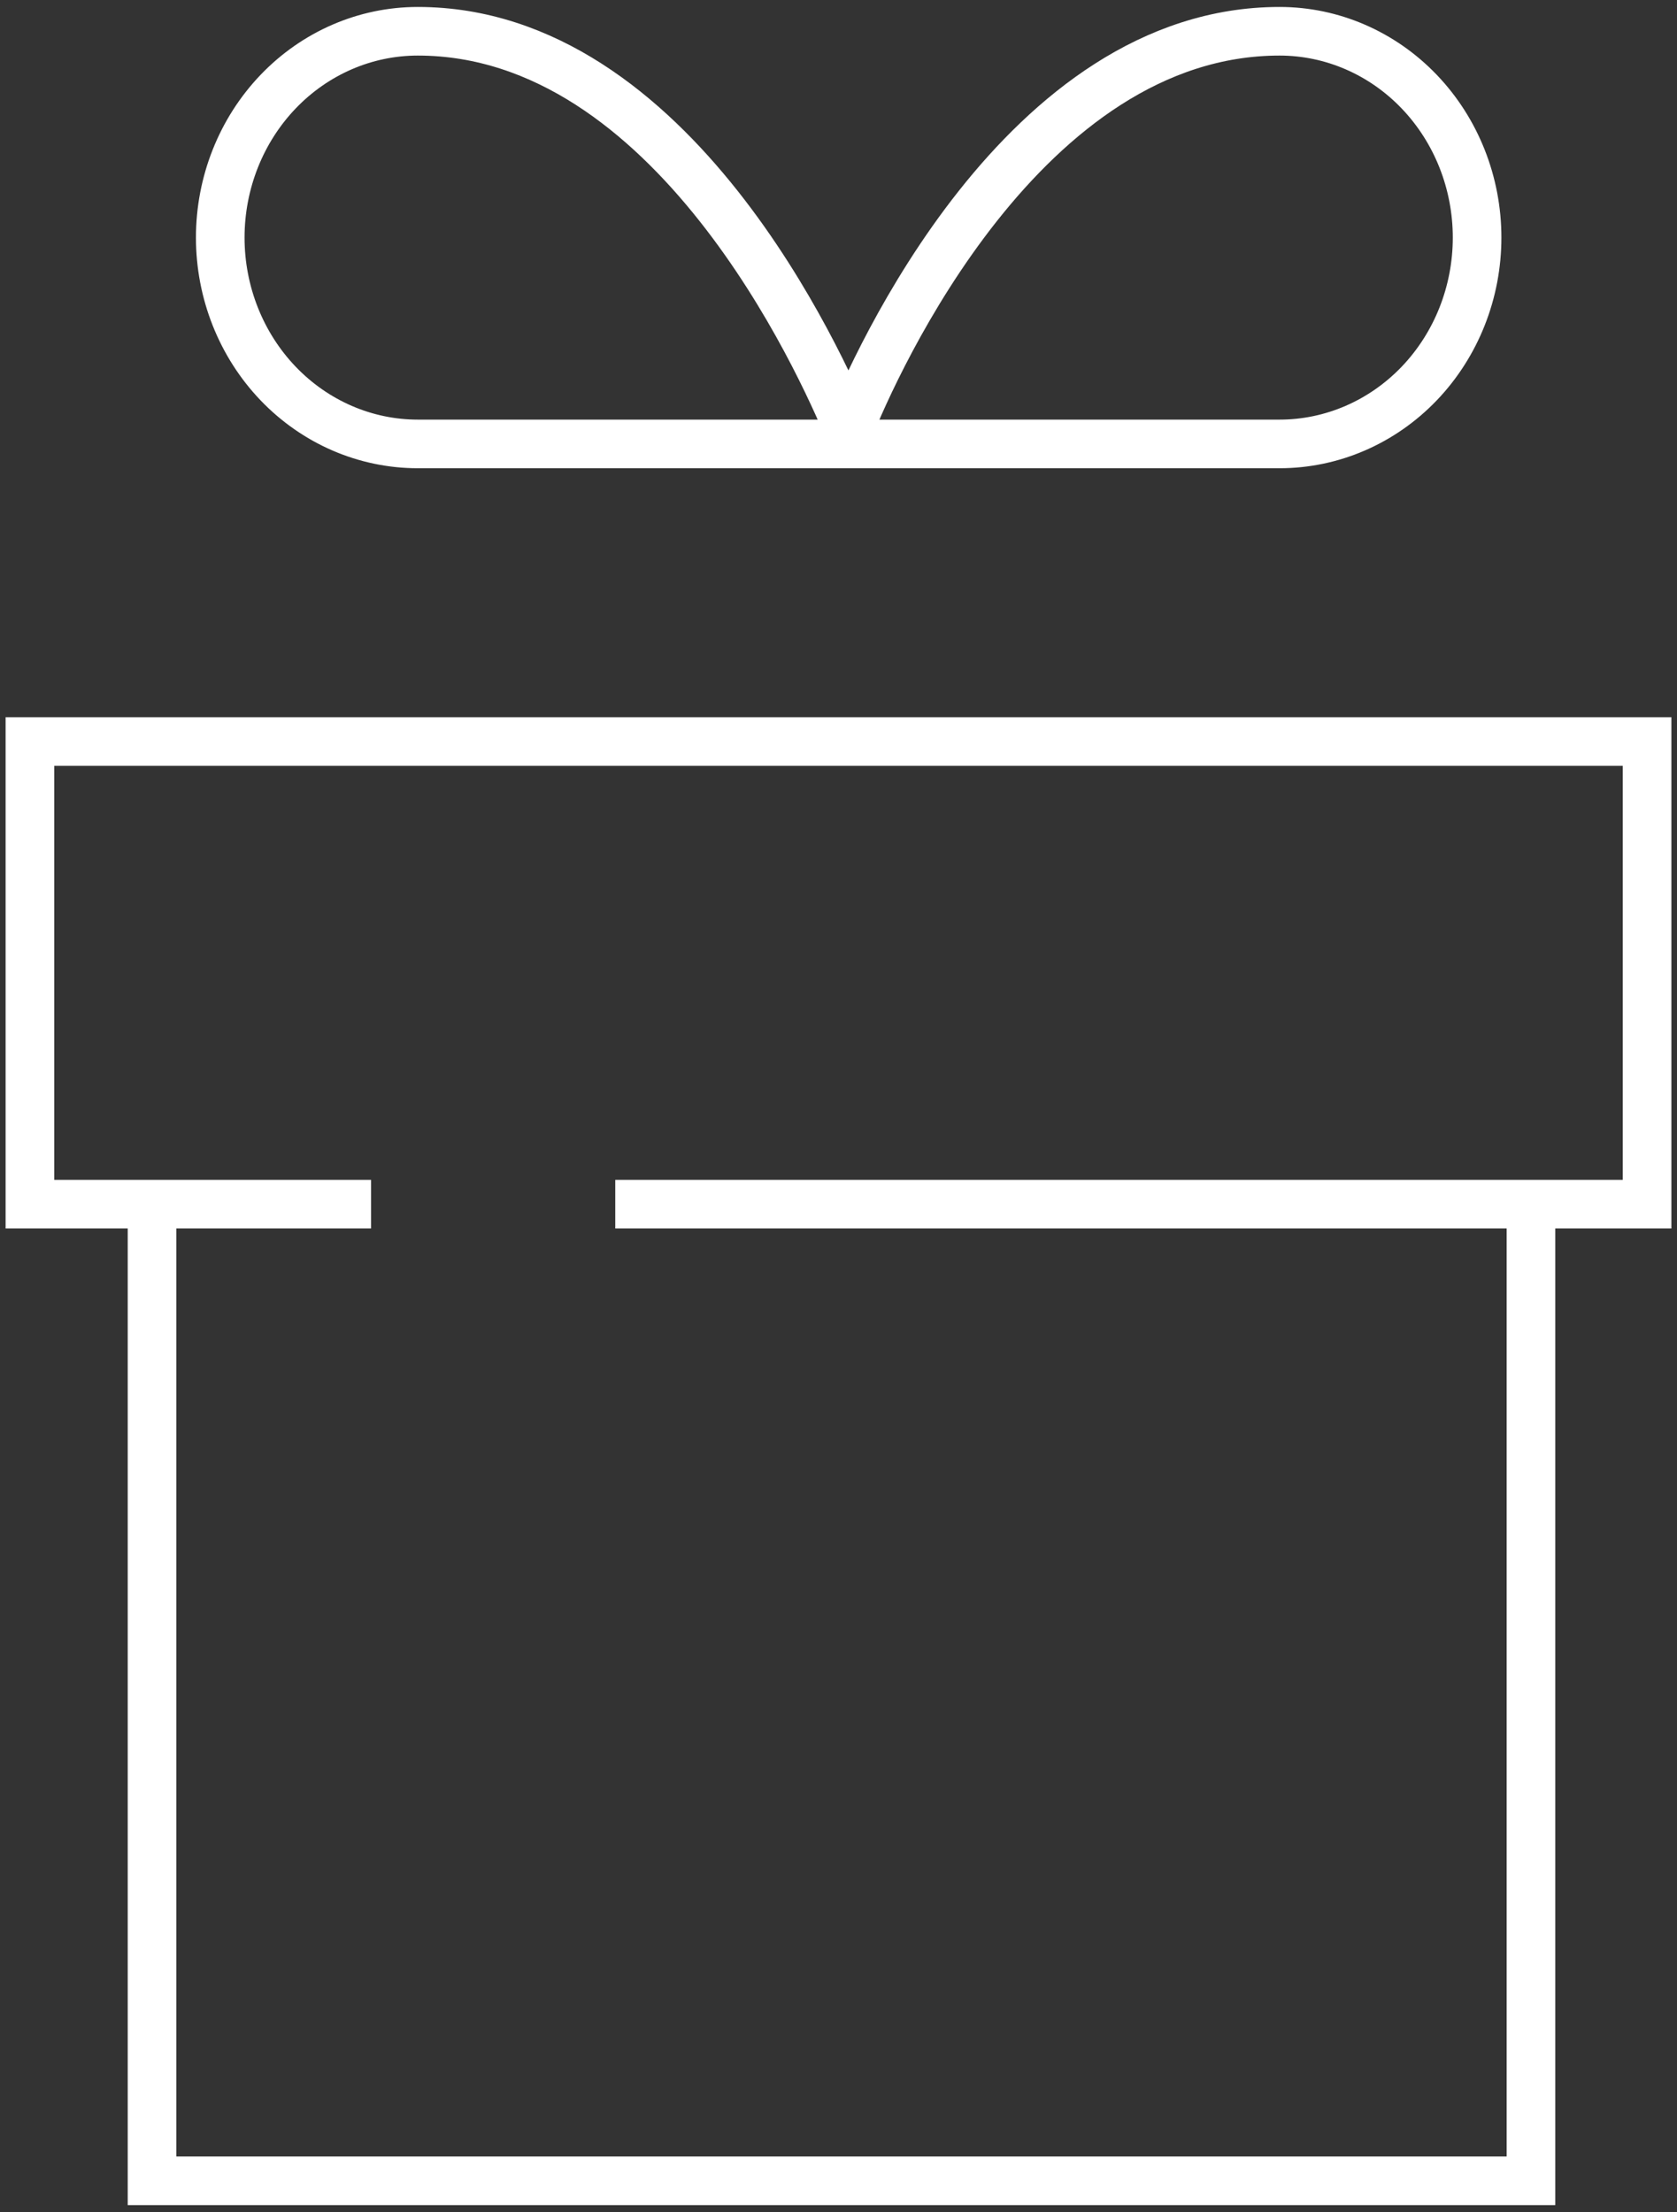 <svg width="69" height="91" viewBox="0 0 69 91" fill="none" xmlns="http://www.w3.org/2000/svg">
<rect x="0" y="0" width="69" height="91" fill="#333333" stroke="none"/>
<g clip-path="url(#clip0_1302_94)">
<path d="M15.268 49.538H1.231V30.505H67.769V49.538H25.315" stroke="white" stroke-width="2" stroke-miterlimit="10"/>
<path d="M62.991 49.538V89.714H6.255V49.538" stroke="white" stroke-width="2" stroke-miterlimit="10"/>
<path d="M52.649 1.286C42.109 1.286 36.002 14.969 34.919 17.696C33.786 14.969 27.679 1.286 17.188 1.286C15.033 1.286 12.966 2.18 11.442 3.772C9.918 5.364 9.062 7.523 9.062 9.774C9.062 12.025 9.918 14.184 11.442 15.776C12.966 17.367 15.033 18.262 17.188 18.262H52.649C54.804 18.262 56.871 17.367 58.395 15.776C59.919 14.184 60.775 12.025 60.775 9.774C60.775 7.523 59.919 5.364 58.395 3.772C56.871 2.18 54.804 1.286 52.649 1.286Z" stroke="white" stroke-width="2" stroke-linecap="round" stroke-linejoin="round"/>
</g>
<defs>
<clipPath id="clip0_1302_94">
<rect width="69" height="91" fill="white"/>
</clipPath>
</defs>
</svg>
